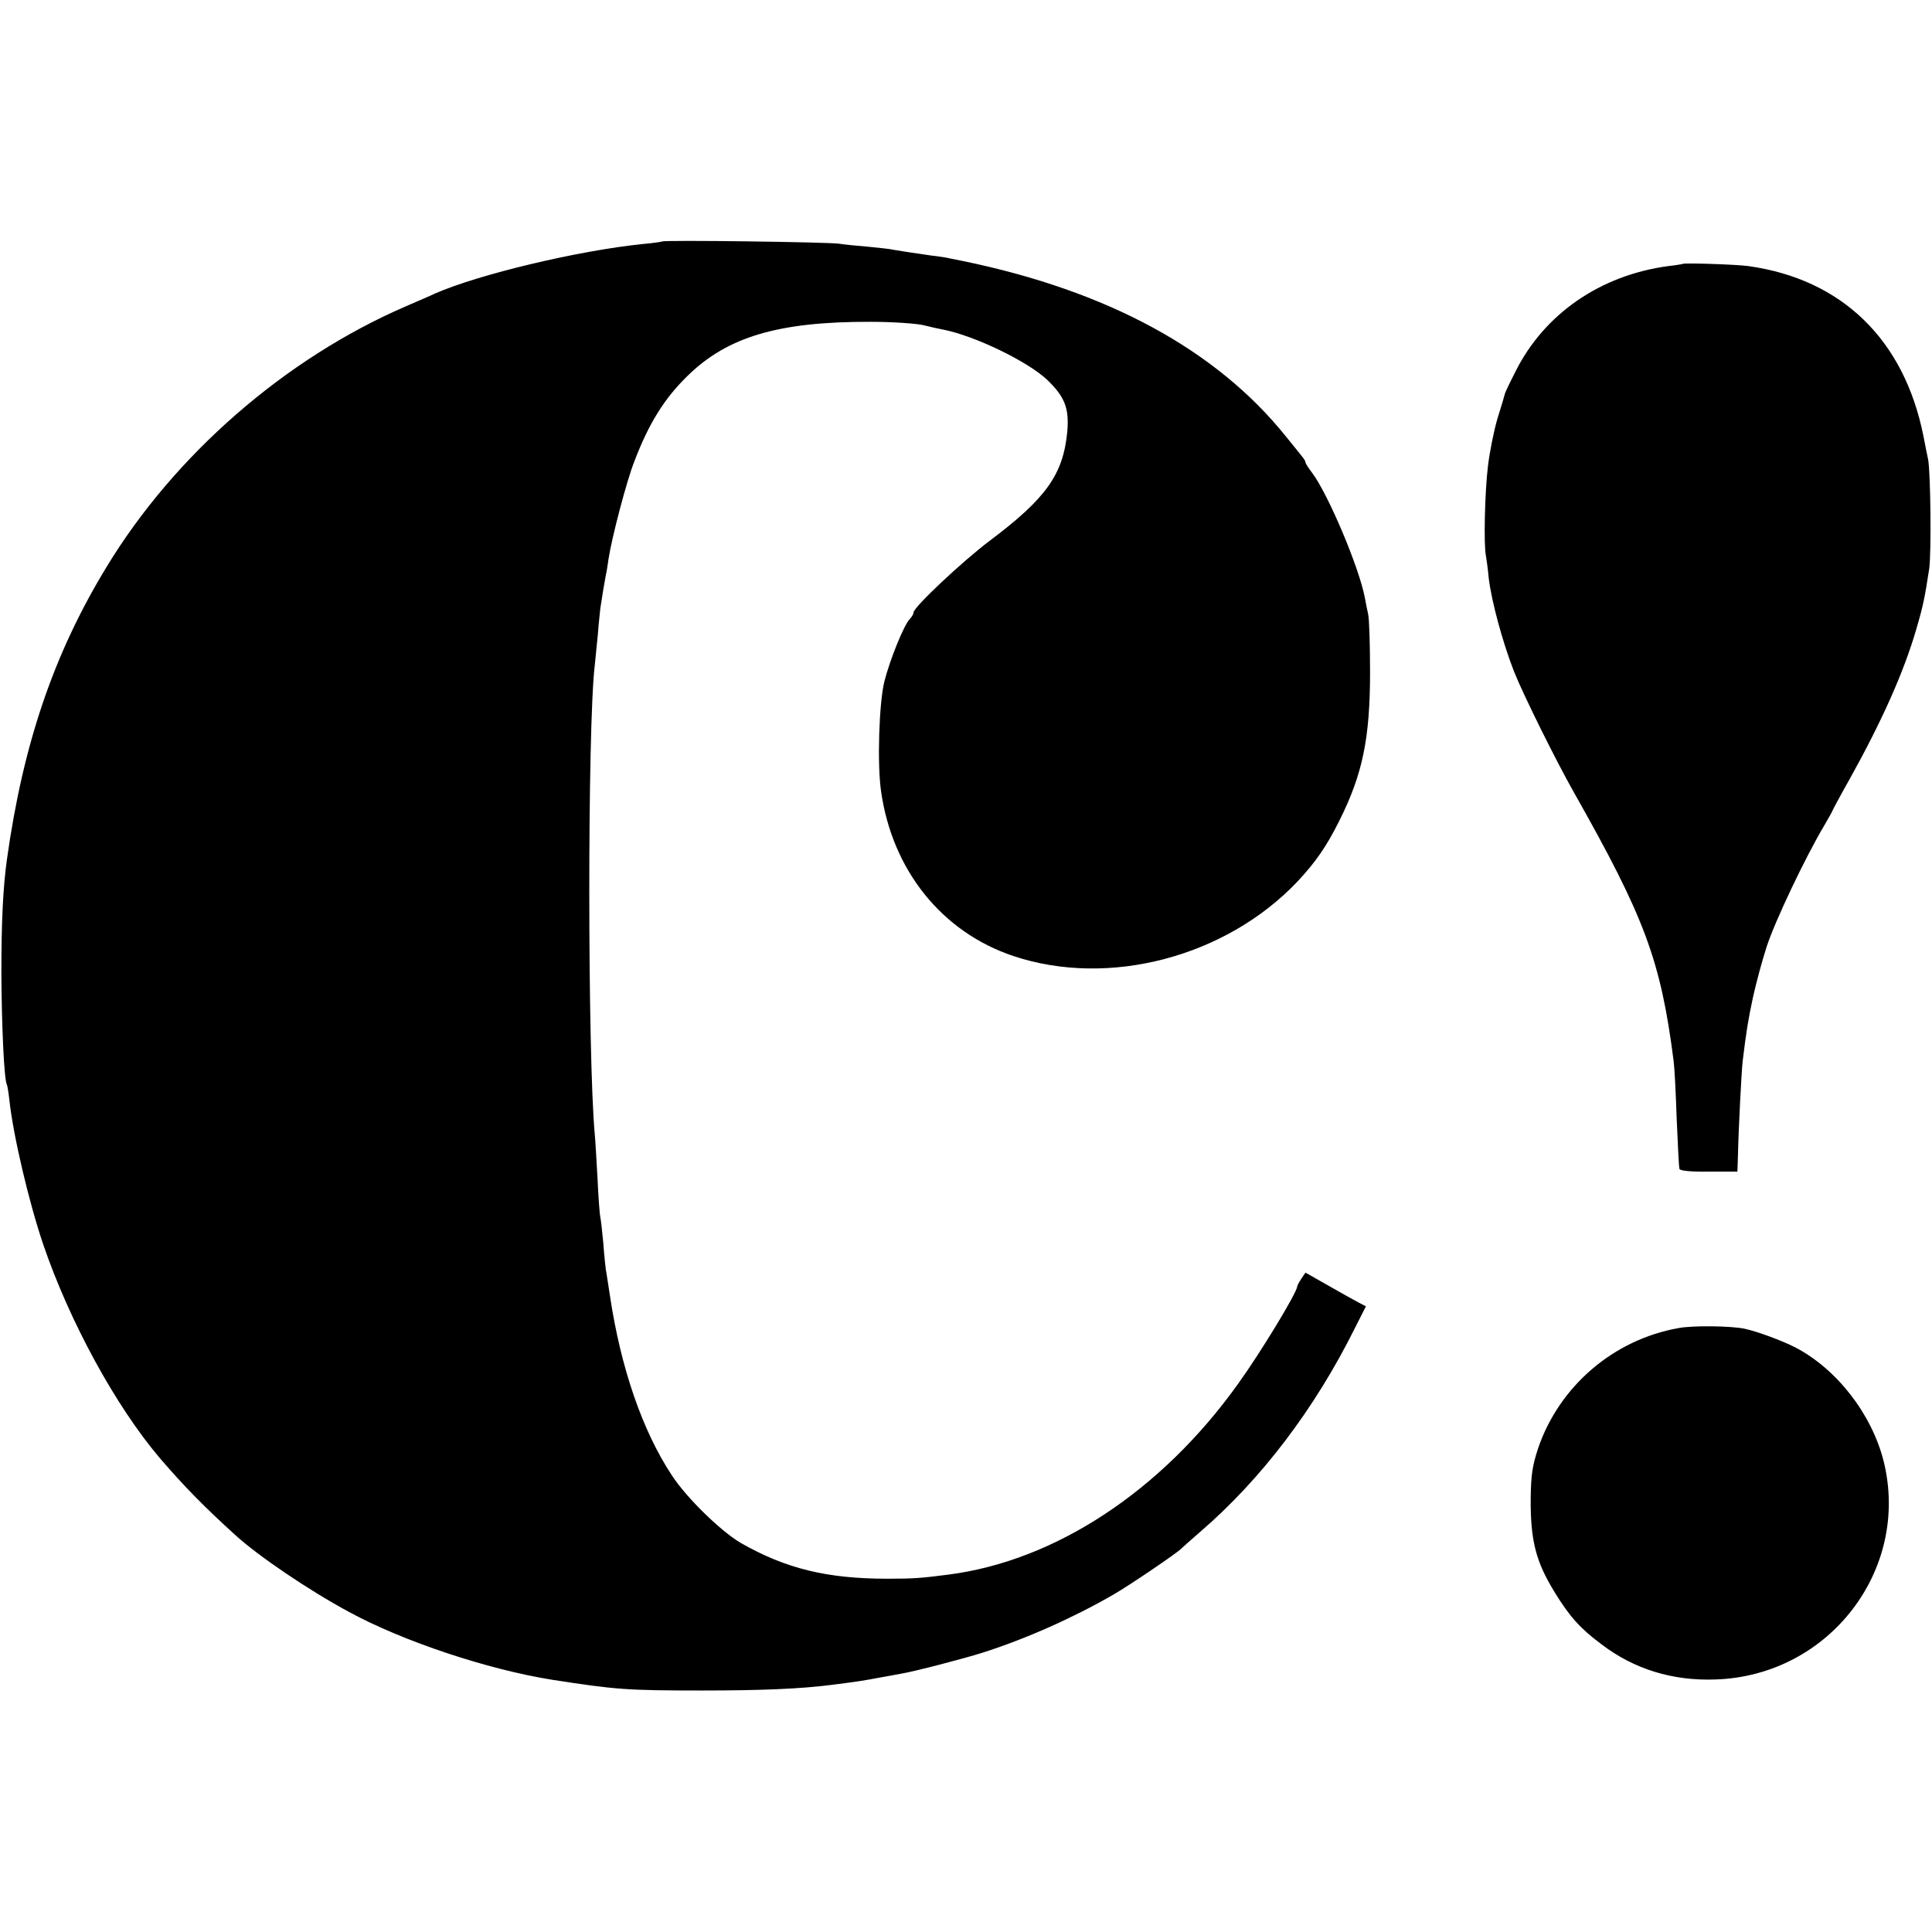 <svg version="1" xmlns="http://www.w3.org/2000/svg" width="933.333" height="933.333" viewBox="0 0 700 700"><path d="M239.9 87.5c-.2.1-3.3.6-6.9.9-23.5 2.4-59.6 11-75.5 18-1.6.8-6.4 2.8-10.5 4.6-43.7 18.9-83.8 53.8-108.5 94.6-19.1 31.4-30.2 64.2-36 105.9-1.4 10-2 22.5-2 41 .1 19.3 1 38.9 2 40.5.2.4.6 2.9.9 5.6 1.4 12.9 7.1 37.1 12.3 52.4 9.5 27.8 26.2 58.5 42.3 77.4 8.7 10.1 15.7 17.3 27.5 28 8.3 7.5 26.4 19.8 40.9 27.6 19.6 10.7 50.4 20.9 73.6 24.6 23.2 3.6 27.2 3.9 54.5 3.9 21.3 0 35.5-.6 46.5-2 10.4-1.3 12.5-1.7 17.3-2.6 2.9-.5 6.6-1.2 8.2-1.5 4.9-.8 22.5-5.4 29.5-7.6 15.7-5 33-12.7 47.5-21.1 6.2-3.6 23.1-15.1 24.5-16.6.3-.3 3.5-3.2 7.1-6.3 21.9-18.9 41.2-44.3 55.7-73.4l4.1-8.1-2.7-1.4c-1.5-.8-6.4-3.5-10.9-6.1l-8.3-4.7-1.5 2.2c-.8 1.2-1.5 2.5-1.5 2.8 0 2.1-13.2 23.9-21.5 35.4-27.7 38.7-66.1 64-104.8 69-10 1.3-12.7 1.5-22.2 1.5-22 0-36.8-3.7-53-12.9-7.2-4.2-19.7-16.3-25.1-24.6-10.7-16.2-18.5-39-22.4-65-.7-4.4-1.3-8.7-1.5-9.5-.1-.8-.6-5.1-.9-9.5-.4-4.4-.9-8.7-1.1-9.5-.2-.8-.7-7.1-1-14-.4-6.9-.8-14.1-1-16-2.6-28.1-2.7-147.5 0-170 .2-1.9.7-6.9 1.1-11 .3-4.1.8-8.4.9-9.5.6-4.1 1.6-10.1 2-12.1.3-1.2.7-3.9 1-6 1.2-7.7 6.5-28.1 9.4-35.4 5.2-13.6 10.8-22.6 19.1-30.7 14.5-14.3 33.1-19.8 66.5-19.7 7.7 0 16.3.6 19 1.2 2.8.7 5.9 1.4 7.1 1.6 11.5 2.2 31.1 11.7 38 18.4 6.3 6.1 7.8 10.3 7.1 18.6-1.5 15.6-7.7 24.2-28.2 39.6-9.7 7.3-27.5 24-27.5 25.9 0 .5-.6 1.6-1.3 2.3-2.2 2.2-7.3 14.9-9.3 22.8-1.9 7.9-2.6 29.5-1.2 39.5 4 28.7 22 51.2 48 59.9 34.5 11.5 76.9.4 102.9-27 6.7-7.2 10.5-12.7 15.1-21.9 8.5-16.9 11.2-30 11.2-54 0-9.9-.3-19.4-.7-21-.4-1.7-.9-4.4-1.2-6-2.1-11-13.3-37.5-19.1-45.2-1.3-1.7-2.4-3.4-2.4-3.8 0-.3-.4-1.1-1-1.8-.5-.7-3.3-4.1-6.2-7.7-25.2-31.3-64.5-52.6-116.8-63.4-1.4-.3-3.4-.7-4.5-.9-1.1-.3-4.2-.8-7-1.1-7.1-1-11.4-1.7-13.8-2.1-1.1-.3-5.2-.7-9.1-1.1-3.9-.3-8.7-.8-10.6-1.1-4.2-.6-63.6-1.4-64.1-.8zM609.7 95.6c-.1.1-2.4.5-5.2.8-24.7 3.3-45.1 17.4-55.5 38.4-1.9 3.7-3.5 7.1-3.7 7.7-.1.5-1.3 4.6-2.7 9-1.3 4.4-2.9 12.3-3.5 17.5-1.1 9-1.6 28.4-.7 32.5.2 1.1.7 4.7 1 8 1 8.3 5 23.2 9.2 33.9 3.3 8.3 15.2 32.3 21.6 43.6 25.8 45.6 31.5 60.9 36.2 97.5.3 2.2.8 11.6 1.1 21 .4 9.3.8 17.5 1 18 .1.7 4.3 1.1 10.6 1h10.4l.2-6c.2-9.5 1.3-30.7 1.7-34 1.3-10.8 2-15 3.7-23 1.1-5 3.3-13.3 5-18.5 2.9-9 13.9-32.2 20.8-43.8 1.7-2.9 3.1-5.4 3.1-5.6 0-.1 2.7-5.2 6.1-11.2 11.8-21.2 19.7-38.9 24.2-54.4 2.5-8.5 3.1-11.5 4.7-22 .8-6 .5-34.6-.4-39.5-.4-1.7-1.1-5.5-1.7-8.5-7-35-29.6-56.9-63.5-61.6-4.3-.6-23.2-1.2-23.7-.8zM608.1 481.2c-23.5 4.2-43.1 21-50.8 43.5-2.1 6.4-2.6 9.7-2.7 18.3-.1 15.3 1.9 22.9 8.8 34.1 5.3 8.6 9.1 12.9 16.9 18.7 11.8 9 25.8 13.3 41.4 12.7 41-1.4 70.5-39.7 60.8-79-4.3-17.2-17.1-33.6-32.2-41.4-5.2-2.6-13.7-5.7-18.3-6.7-5-1-18.7-1.2-23.9-.2z"/></svg>
